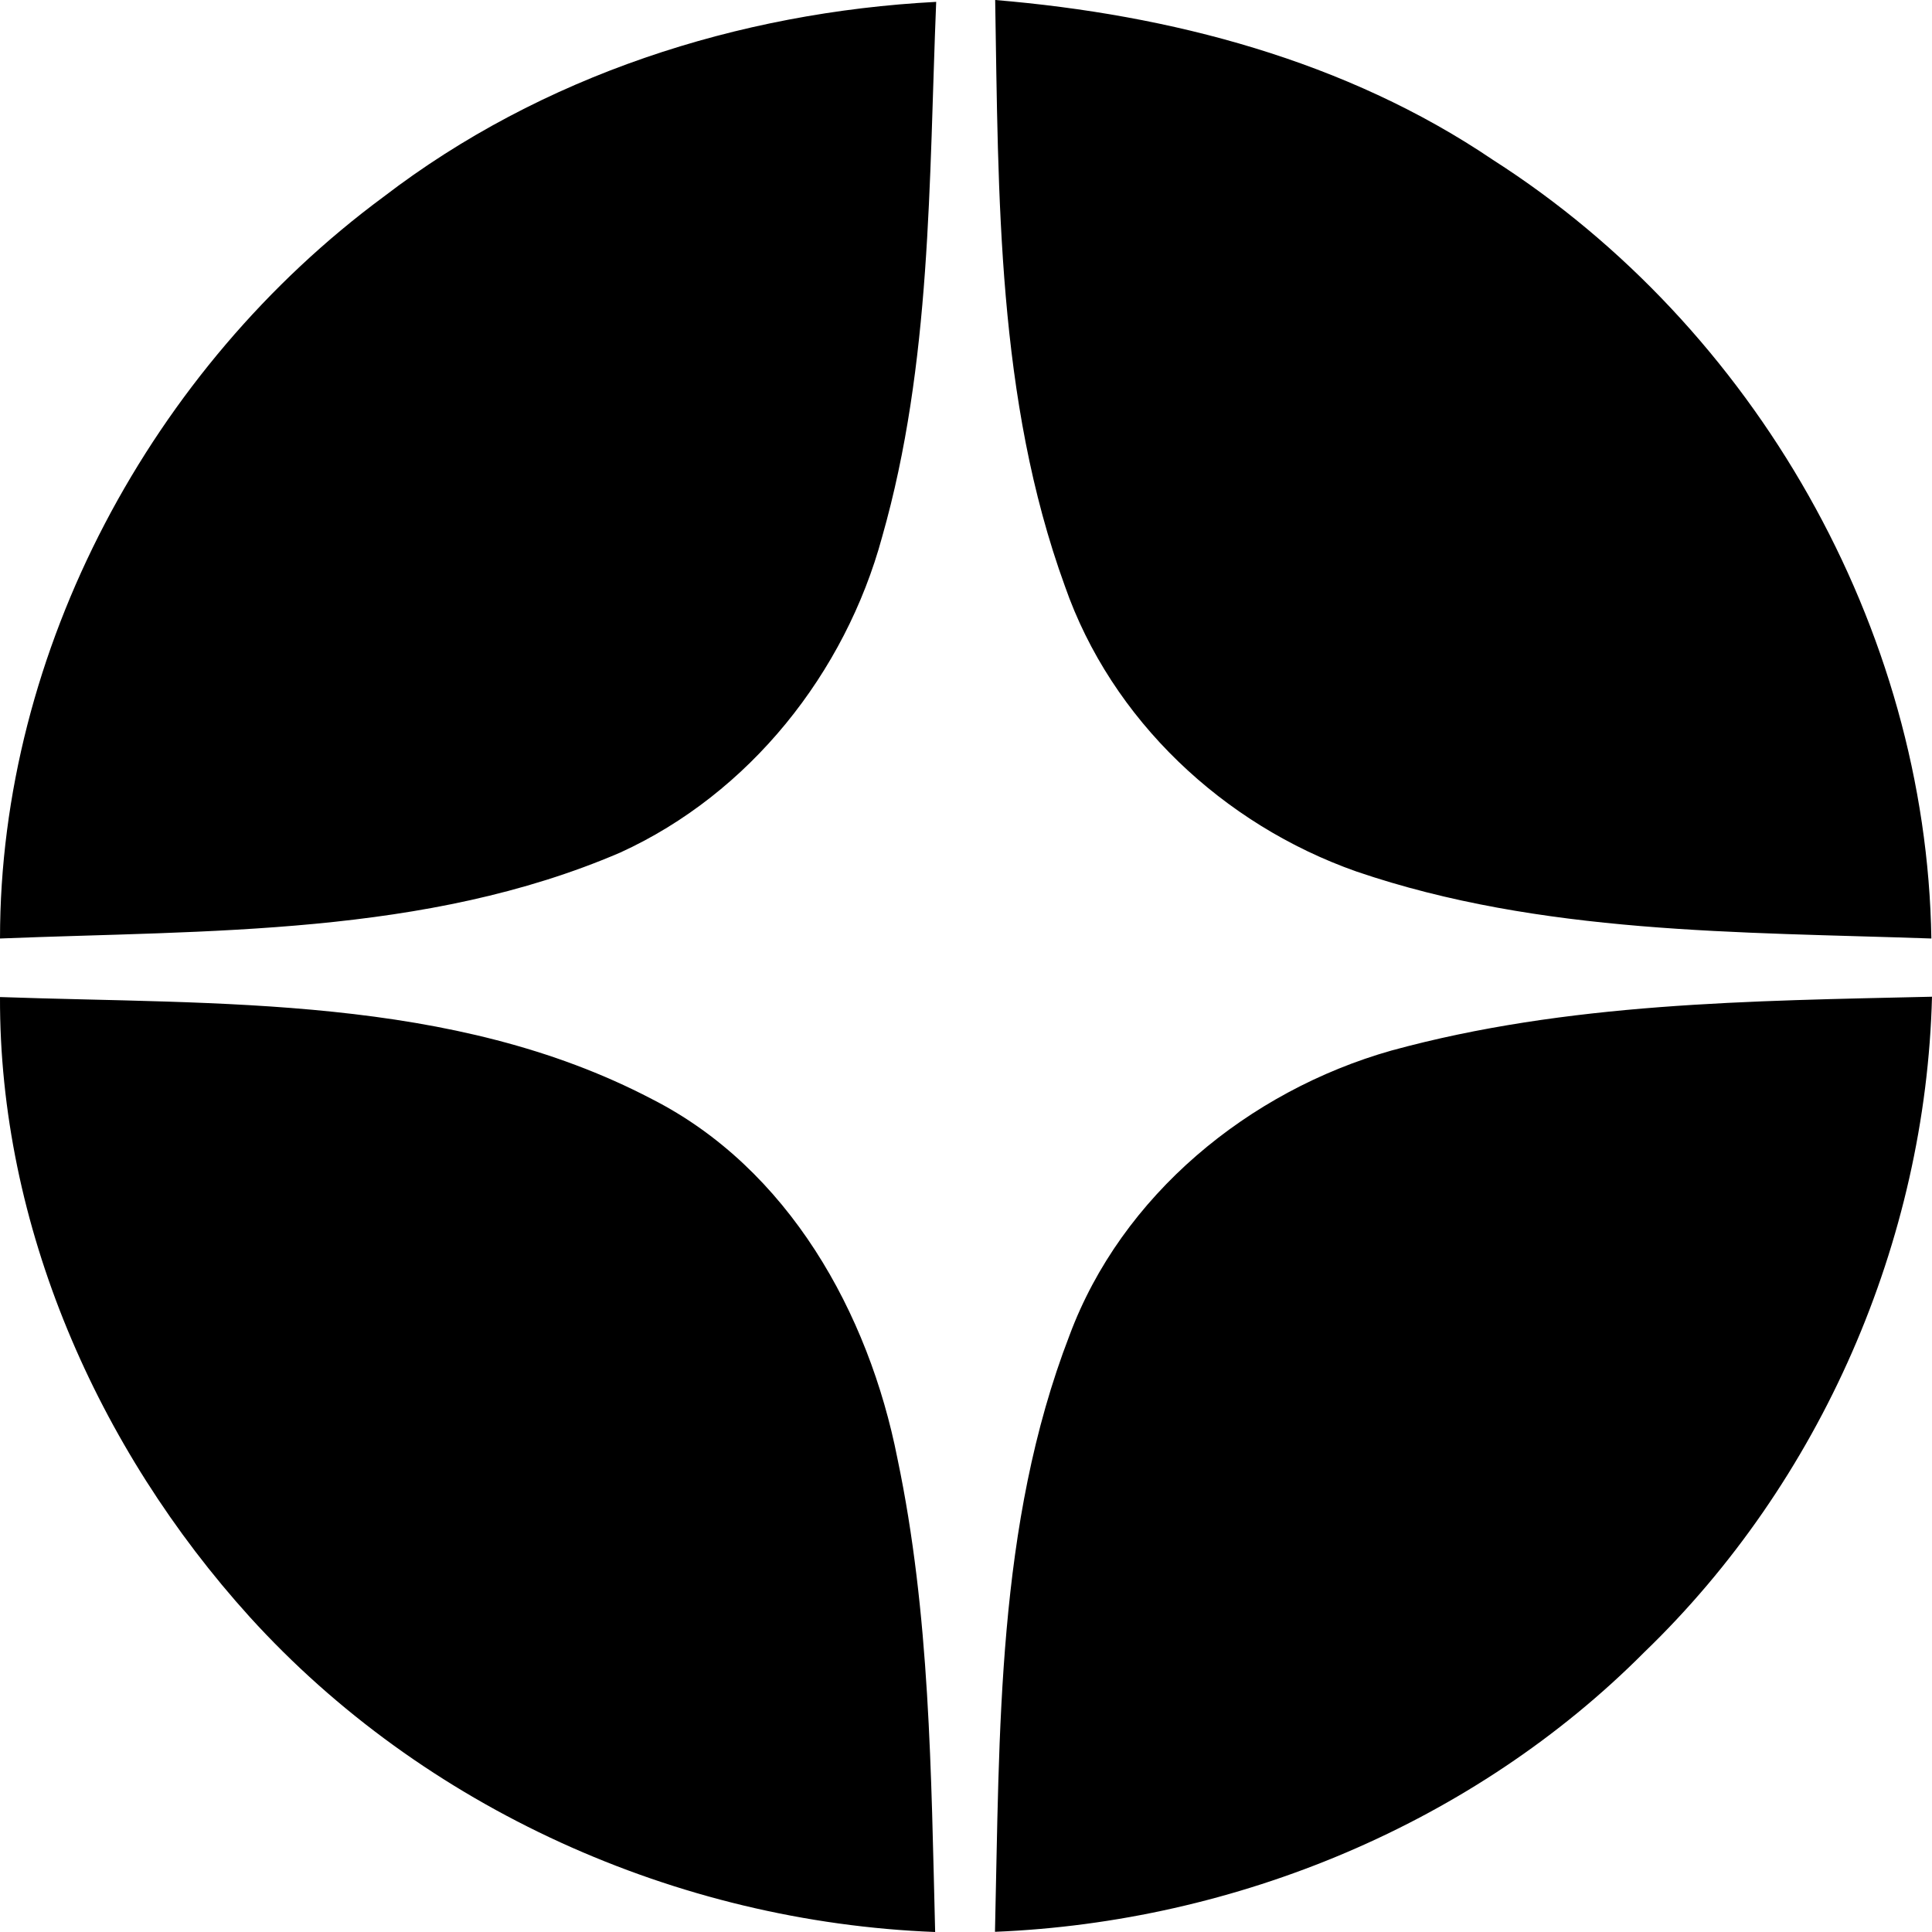 <svg width="30" height="30" viewBox="0 0 30 30" fill="none" xmlns="http://www.w3.org/2000/svg">
<g clip-path="url(#clip0_158_8)">
<path fill-rule="evenodd" clip-rule="evenodd" d="M5.956 3.056C8.408 1.175 11.462 0.19 14.537 0.029C14.424 2.808 14.466 5.643 13.697 8.339C13.124 10.449 11.64 12.322 9.63 13.239C6.605 14.539 3.232 14.443 8.36423e-05 14.573C8.36423e-05 10.092 2.358 5.713 5.956 3.056ZM15.453 0C18.174 0.227 20.901 0.938 23.183 2.483C27.25 5.082 29.914 9.751 29.99 14.573C27.001 14.469 23.926 14.51 21.063 13.533C18.996 12.806 17.259 11.178 16.536 9.102C15.479 6.197 15.505 3.048 15.453 0ZM21.605 16.313C24.337 15.565 27.189 15.542 30 15.477C29.903 19.272 28.276 23.011 25.533 25.655C22.89 28.312 19.192 29.846 15.45 29.997C15.524 26.895 15.471 23.68 16.607 20.736C17.416 18.561 19.389 16.941 21.605 16.313ZM8.36423e-05 15.482C3.397 15.602 7.024 15.445 10.122 17.066C12.242 18.144 13.49 20.387 13.935 22.646C14.443 25.063 14.458 27.543 14.521 30C10.509 29.846 6.576 28.08 3.878 25.108C1.51 22.492 -0.013 19.027 8.36423e-05 15.482Z" fill="black"/>
</g>
<defs>
<clipPath id="clip0_158_8">
<rect width="30" height="30" fill="white"/>
</clipPath>
</defs>
</svg>
